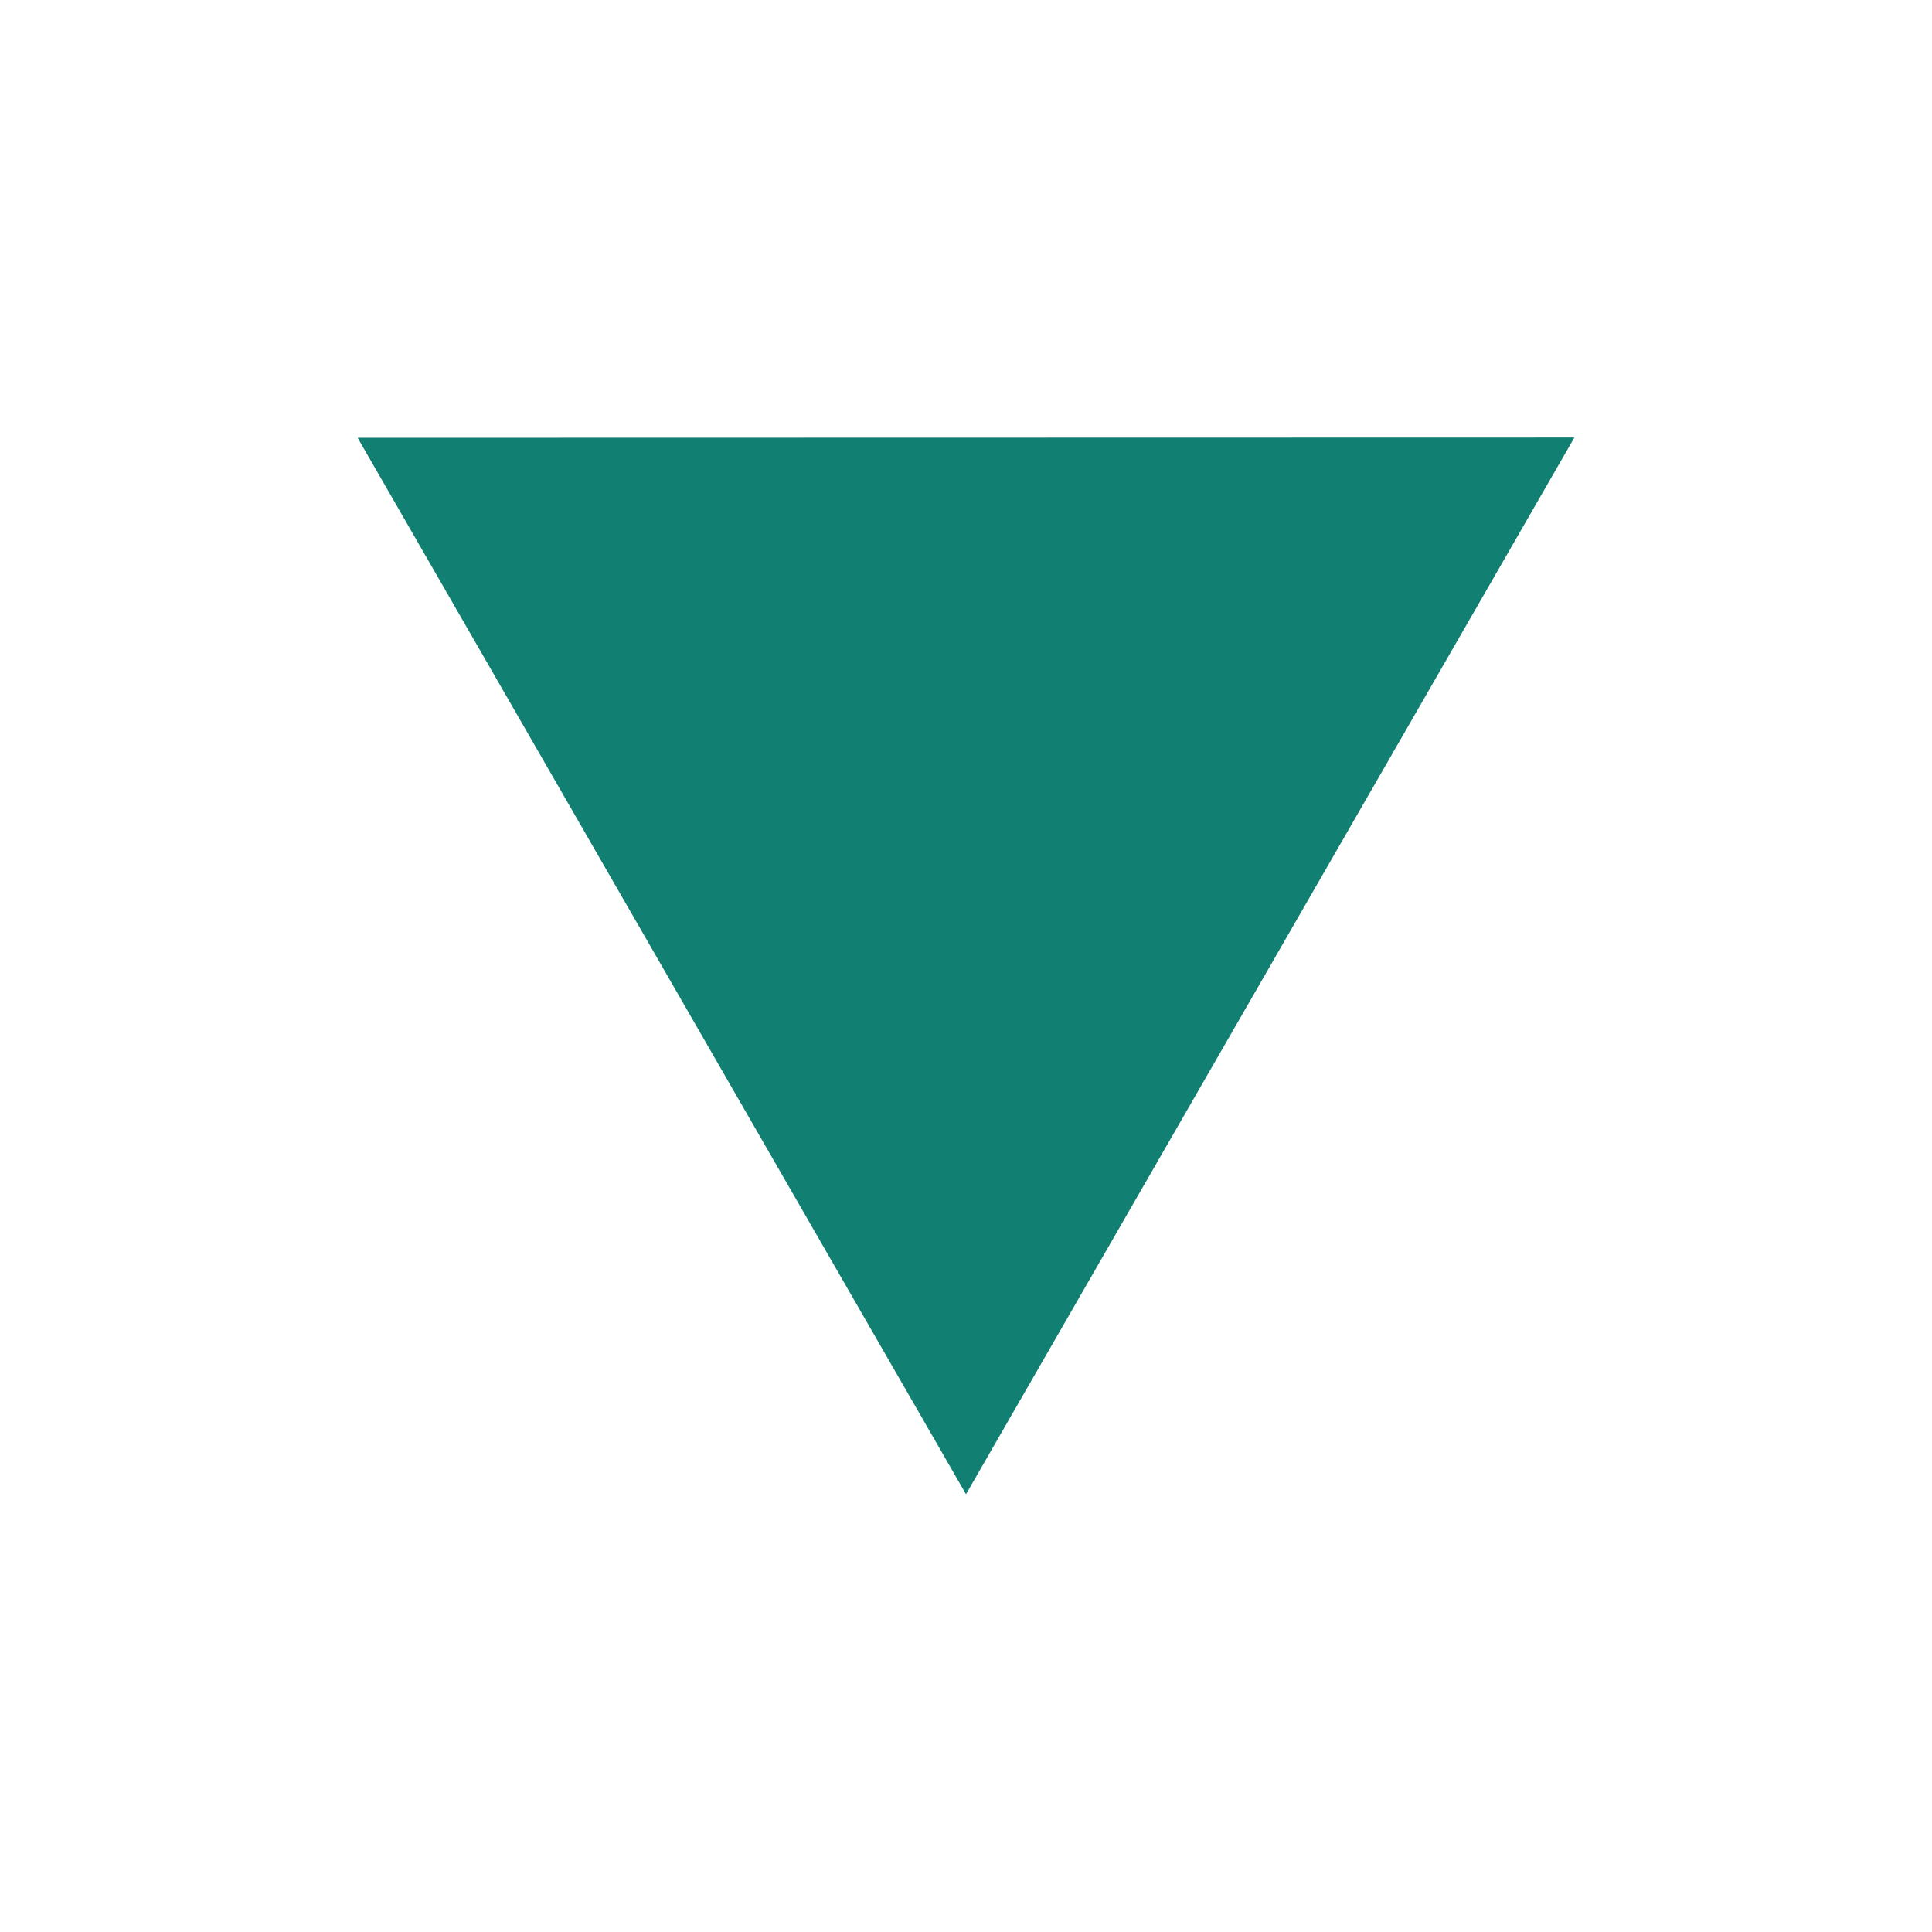 <?xml version="1.0" encoding="utf-8"?>
<!-- Generator: Adobe Illustrator 26.3.1, SVG Export Plug-In . SVG Version: 6.00 Build 0)  -->
<svg version="1.0" id="レイヤー_1" xmlns="http://www.w3.org/2000/svg" xmlns:xlink="http://www.w3.org/1999/xlink" x="0px"
	 y="0px" viewBox="0 0 752 752" style="enable-background:new 0 0 752 752;" xml:space="preserve">
<style type="text/css">
	.st0{clip-path:url(#SVGID_00000067209879146126441040000001238976433340872849_);}
	.st1{fill-rule:evenodd;clip-rule:evenodd;fill:#117F71;}
</style>
<g>
	<defs>
		<rect id="SVGID_1_" x="139.2" y="170" width="473.6" height="412"/>
	</defs>
	<clipPath id="SVGID_00000105403260174392278370000014810221480711789499_">
		<use xlink:href="#SVGID_1_"  style="overflow:visible;"/>
	</clipPath>
	<g style="clip-path:url(#SVGID_00000105403260174392278370000014810221480711789499_);">
		<path class="st1" d="M139.2,170.4L376,581.6l236.8-411.3L139.2,170.4L139.2,170.4z"/>
	</g>
</g>
</svg>
